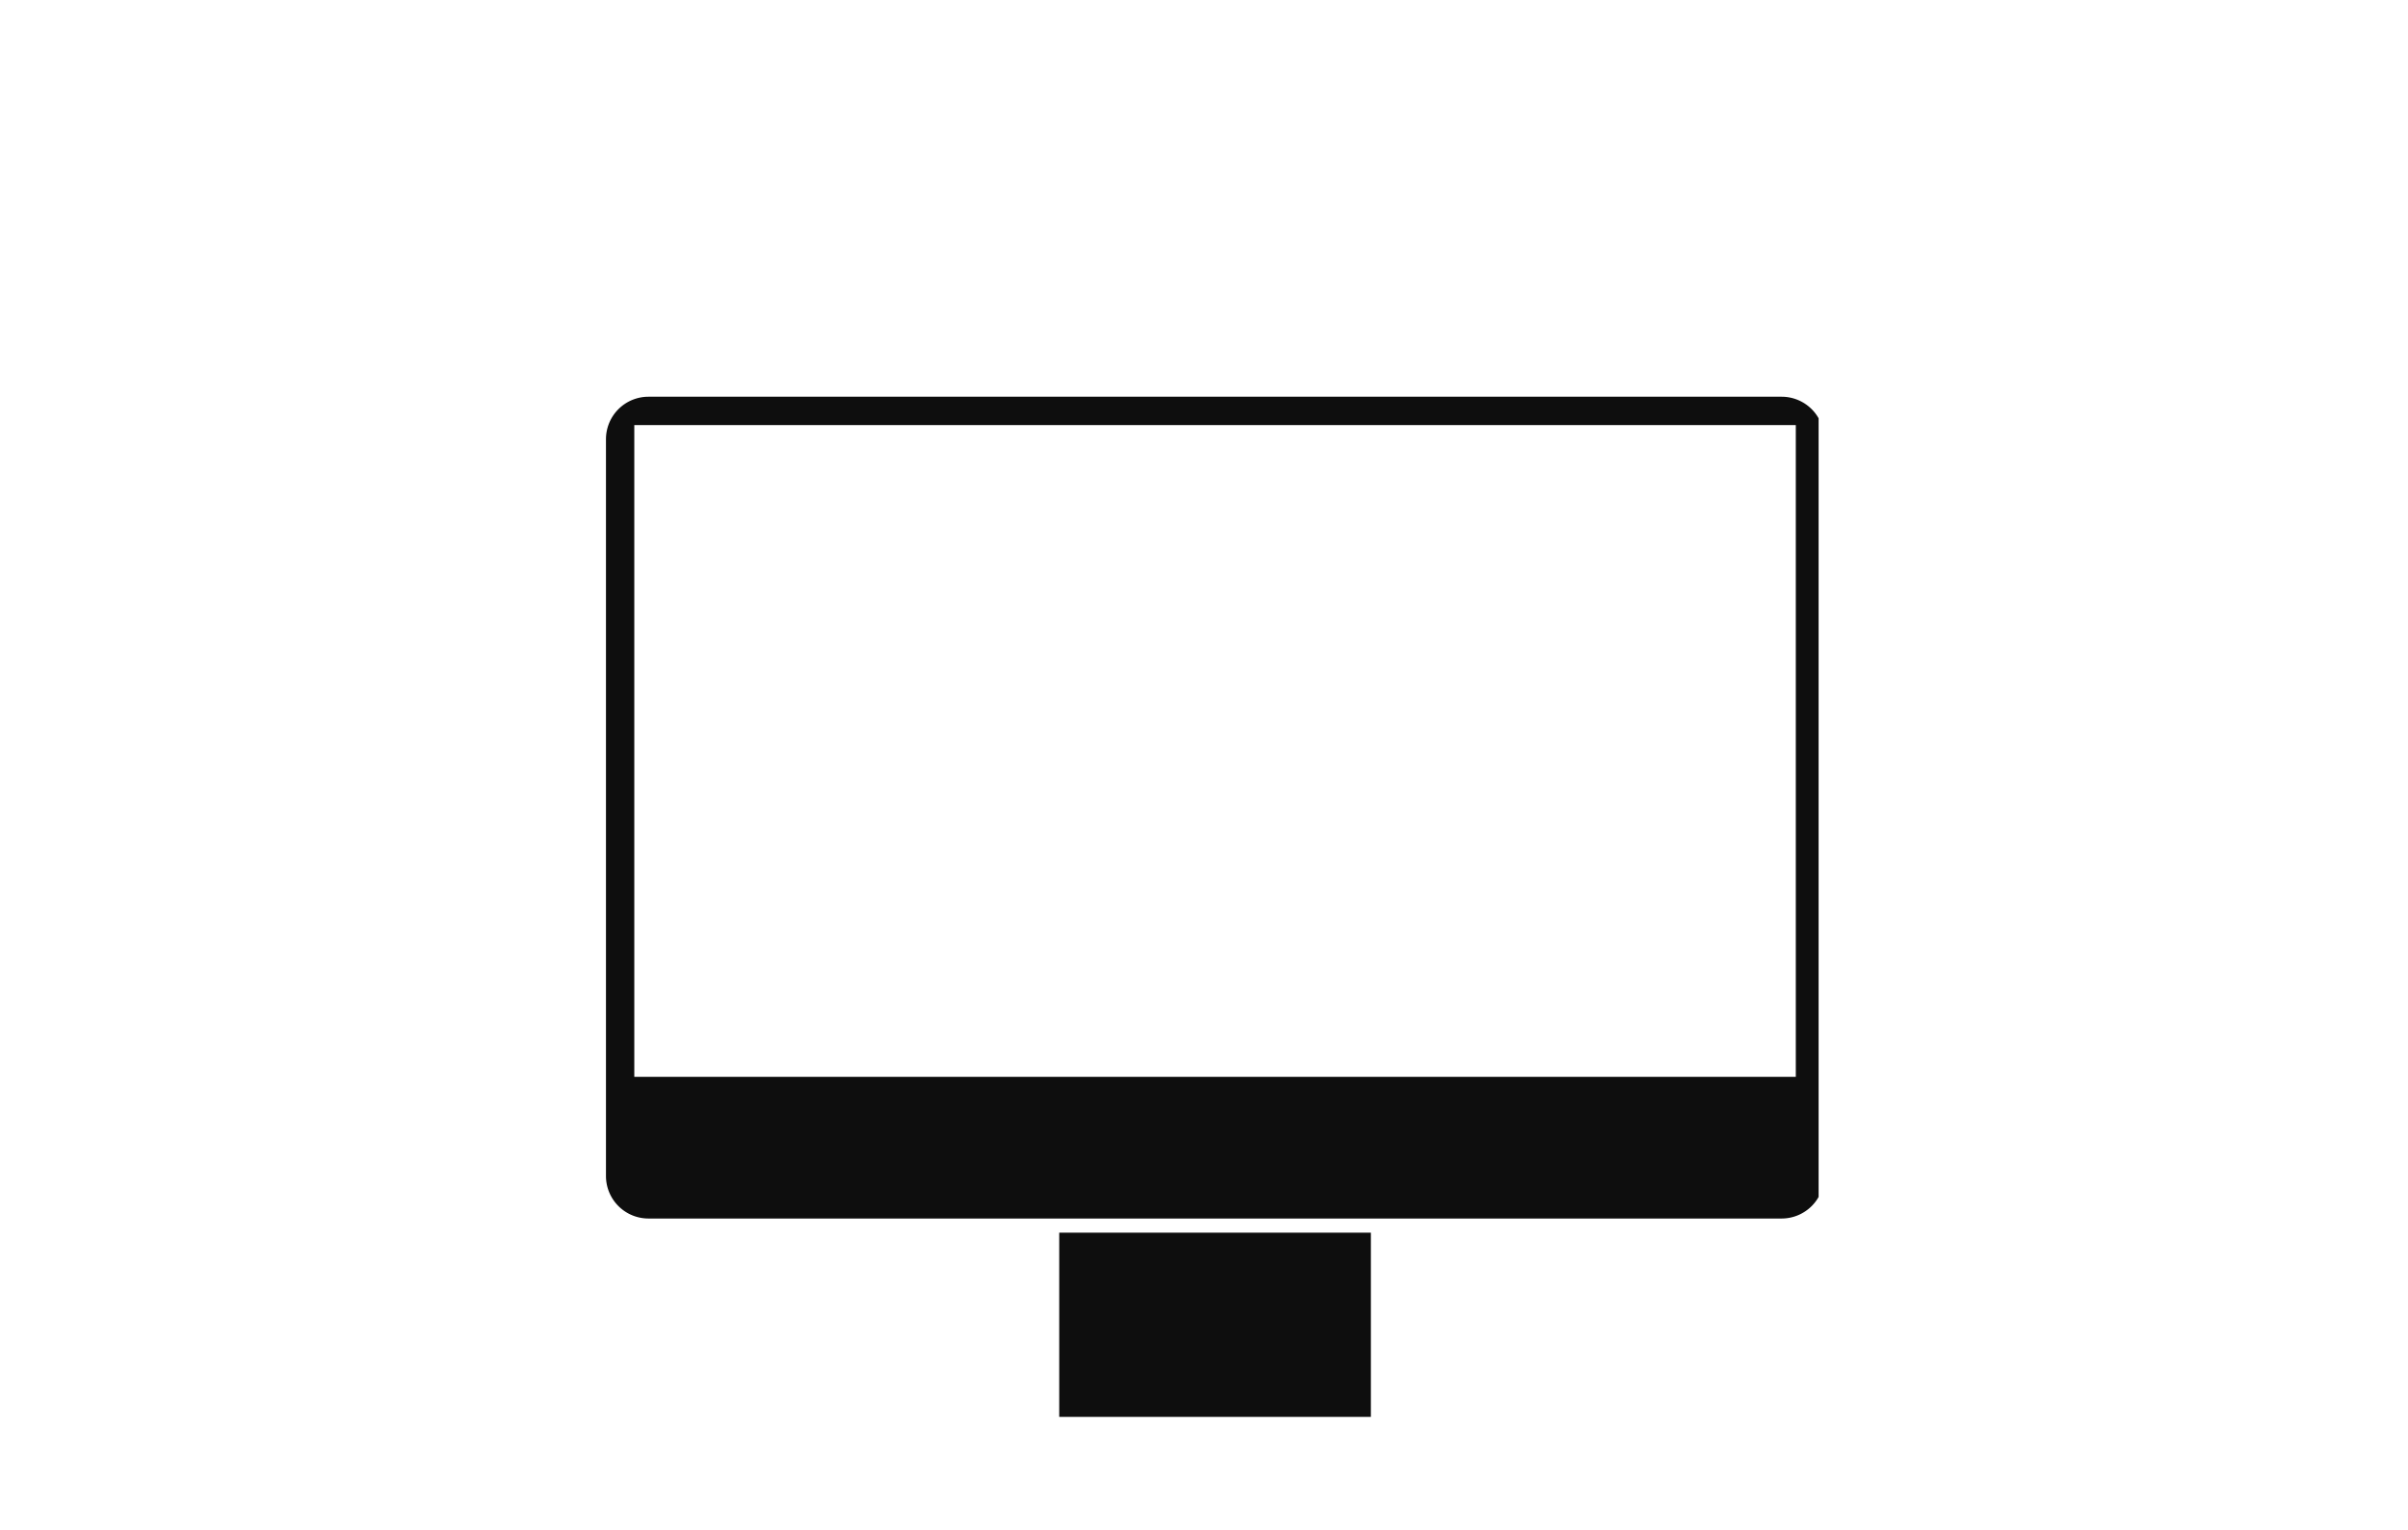 <?xml version="1.0" encoding="UTF-8"?>
<svg xmlns="http://www.w3.org/2000/svg" width="85" height="54" fill="none">
  <g clip-path="url(#clip0_942_16941)">
    <path d="M62.89 14h-40a1.5 1.5 0 00-1.5 1.5v26a1.5 1.5 0 001.5 1.5h40a1.5 1.5 0 001.5-1.5v-26a1.5 1.5 0 00-1.5-1.5zm-14.5 29.5V50h-11v-6.5h11zm15-28.5v23h-41V15h41z" fill="#0E0E0E"></path>
  </g>
  <defs>
    <clipPath id="clip0_942_16941">
      <path fill="#fff" transform="translate(21.195)" d="M0 0h43v54H0z"></path>
    </clipPath>
  </defs>
</svg>
